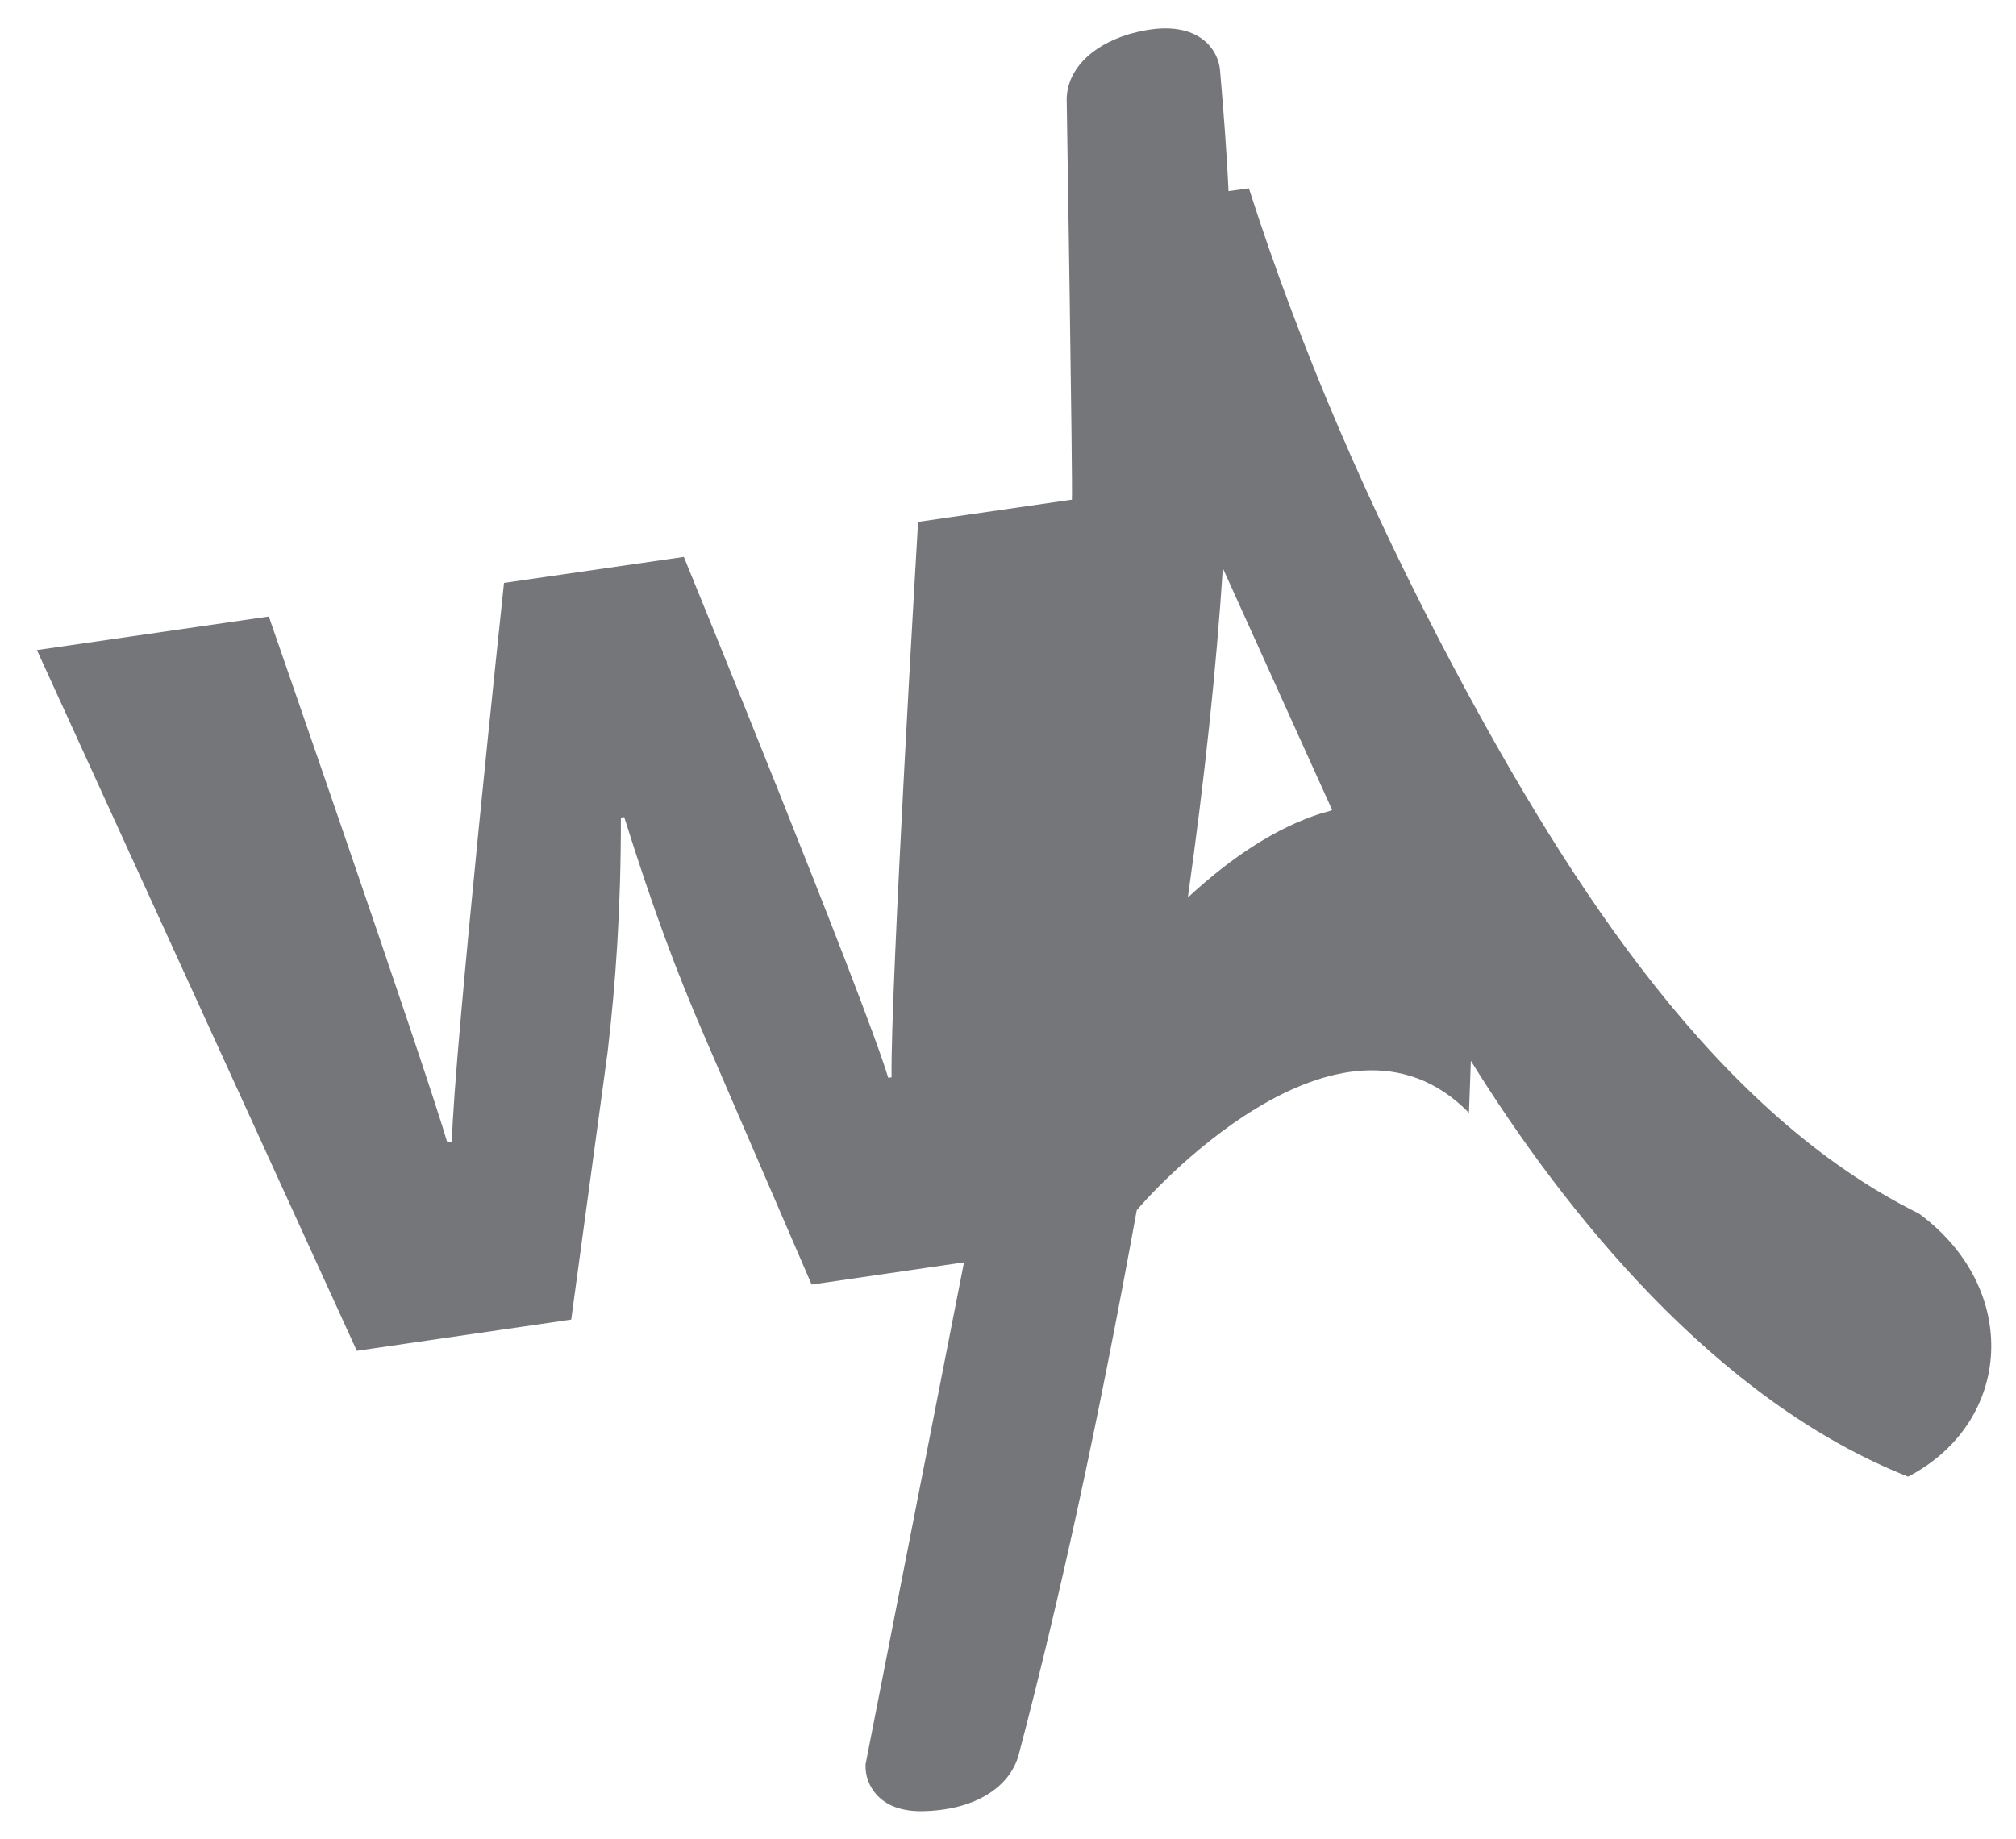 <?xml version="1.0" encoding="utf-8"?>
<!-- Generator: Adobe Illustrator 19.0.0, SVG Export Plug-In . SVG Version: 6.00 Build 0)  -->
<svg version="1.1" id="Layer_1" xmlns="http://www.w3.org/2000/svg" xmlns:xlink="http://www.w3.org/1999/xlink" x="0px" y="0px"
	 width="426px" height="388.7px" viewBox="-92 202.3 426 388.7" style="enable-background:new -92 202.3 426 388.7;"
	 xml:space="preserve">
<style type="text/css">
	.st0{fill:#757679;}
</style>
<path id="XMLID_19_" class="st0" d="M313.5,458.8c-42.4-21-73.3-68.4-98.4-115.6c-17.9-33.7-32.5-67.7-43.2-101.1l-4.3,0.6
	c-0.4-8.8-1.1-17.3-1.8-25.6c-0.4-4.1-3.7-8.8-11.6-8.8c-2.4,0-5.1,0.5-7.9,1.3c-7.9,2.5-12.7,7.5-12.9,13.5c0,0,1.3,81.8,1.1,84.8
	l-32.5,4.7c0,0-5.9,99.6-5.6,117.4l-0.7,0.1c-5.2-17.2-43.2-110.1-43.2-110.1l-38,5.5c0,0-10.7,100.3-11,118.1l-1,0.1
	c-5.1-17.3-37.7-111.1-37.7-111.1l-49,7.1l67.6,148.1l45.3-6.6l7.7-56.6c1.7-14.7,2.8-29.8,2.8-49.5l0.7-0.1
	c5.9,18.8,10.9,32.4,17.2,46.9l22.4,51.9l32.2-4.7c-6.2,31.7-20.8,106.1-20.8,106.1c-0.1,2.5,0.8,4.8,2.5,6.6
	c2.1,2.2,5.2,3.3,9.2,3.3c11.2-0.1,18.6-4.9,20.6-11.7c8.8-33.4,16.8-70.2,25-115.3c1.6-2.1,42.7-48.7,70.2-20.6
	c0.1-2.2,0.4-11,0.4-11c19.8,31.9,51.7,71.8,92.4,87.9C333.3,502.9,335.1,474.7,313.5,458.8z M187.2,374.2
	c-9.1,2.9-18.5,8.8-28.2,17.8c3.6-25.5,6-48.3,7.4-69.6l23.1,51.1C188.8,373.8,188,374,187.2,374.2z"/>
</svg>
